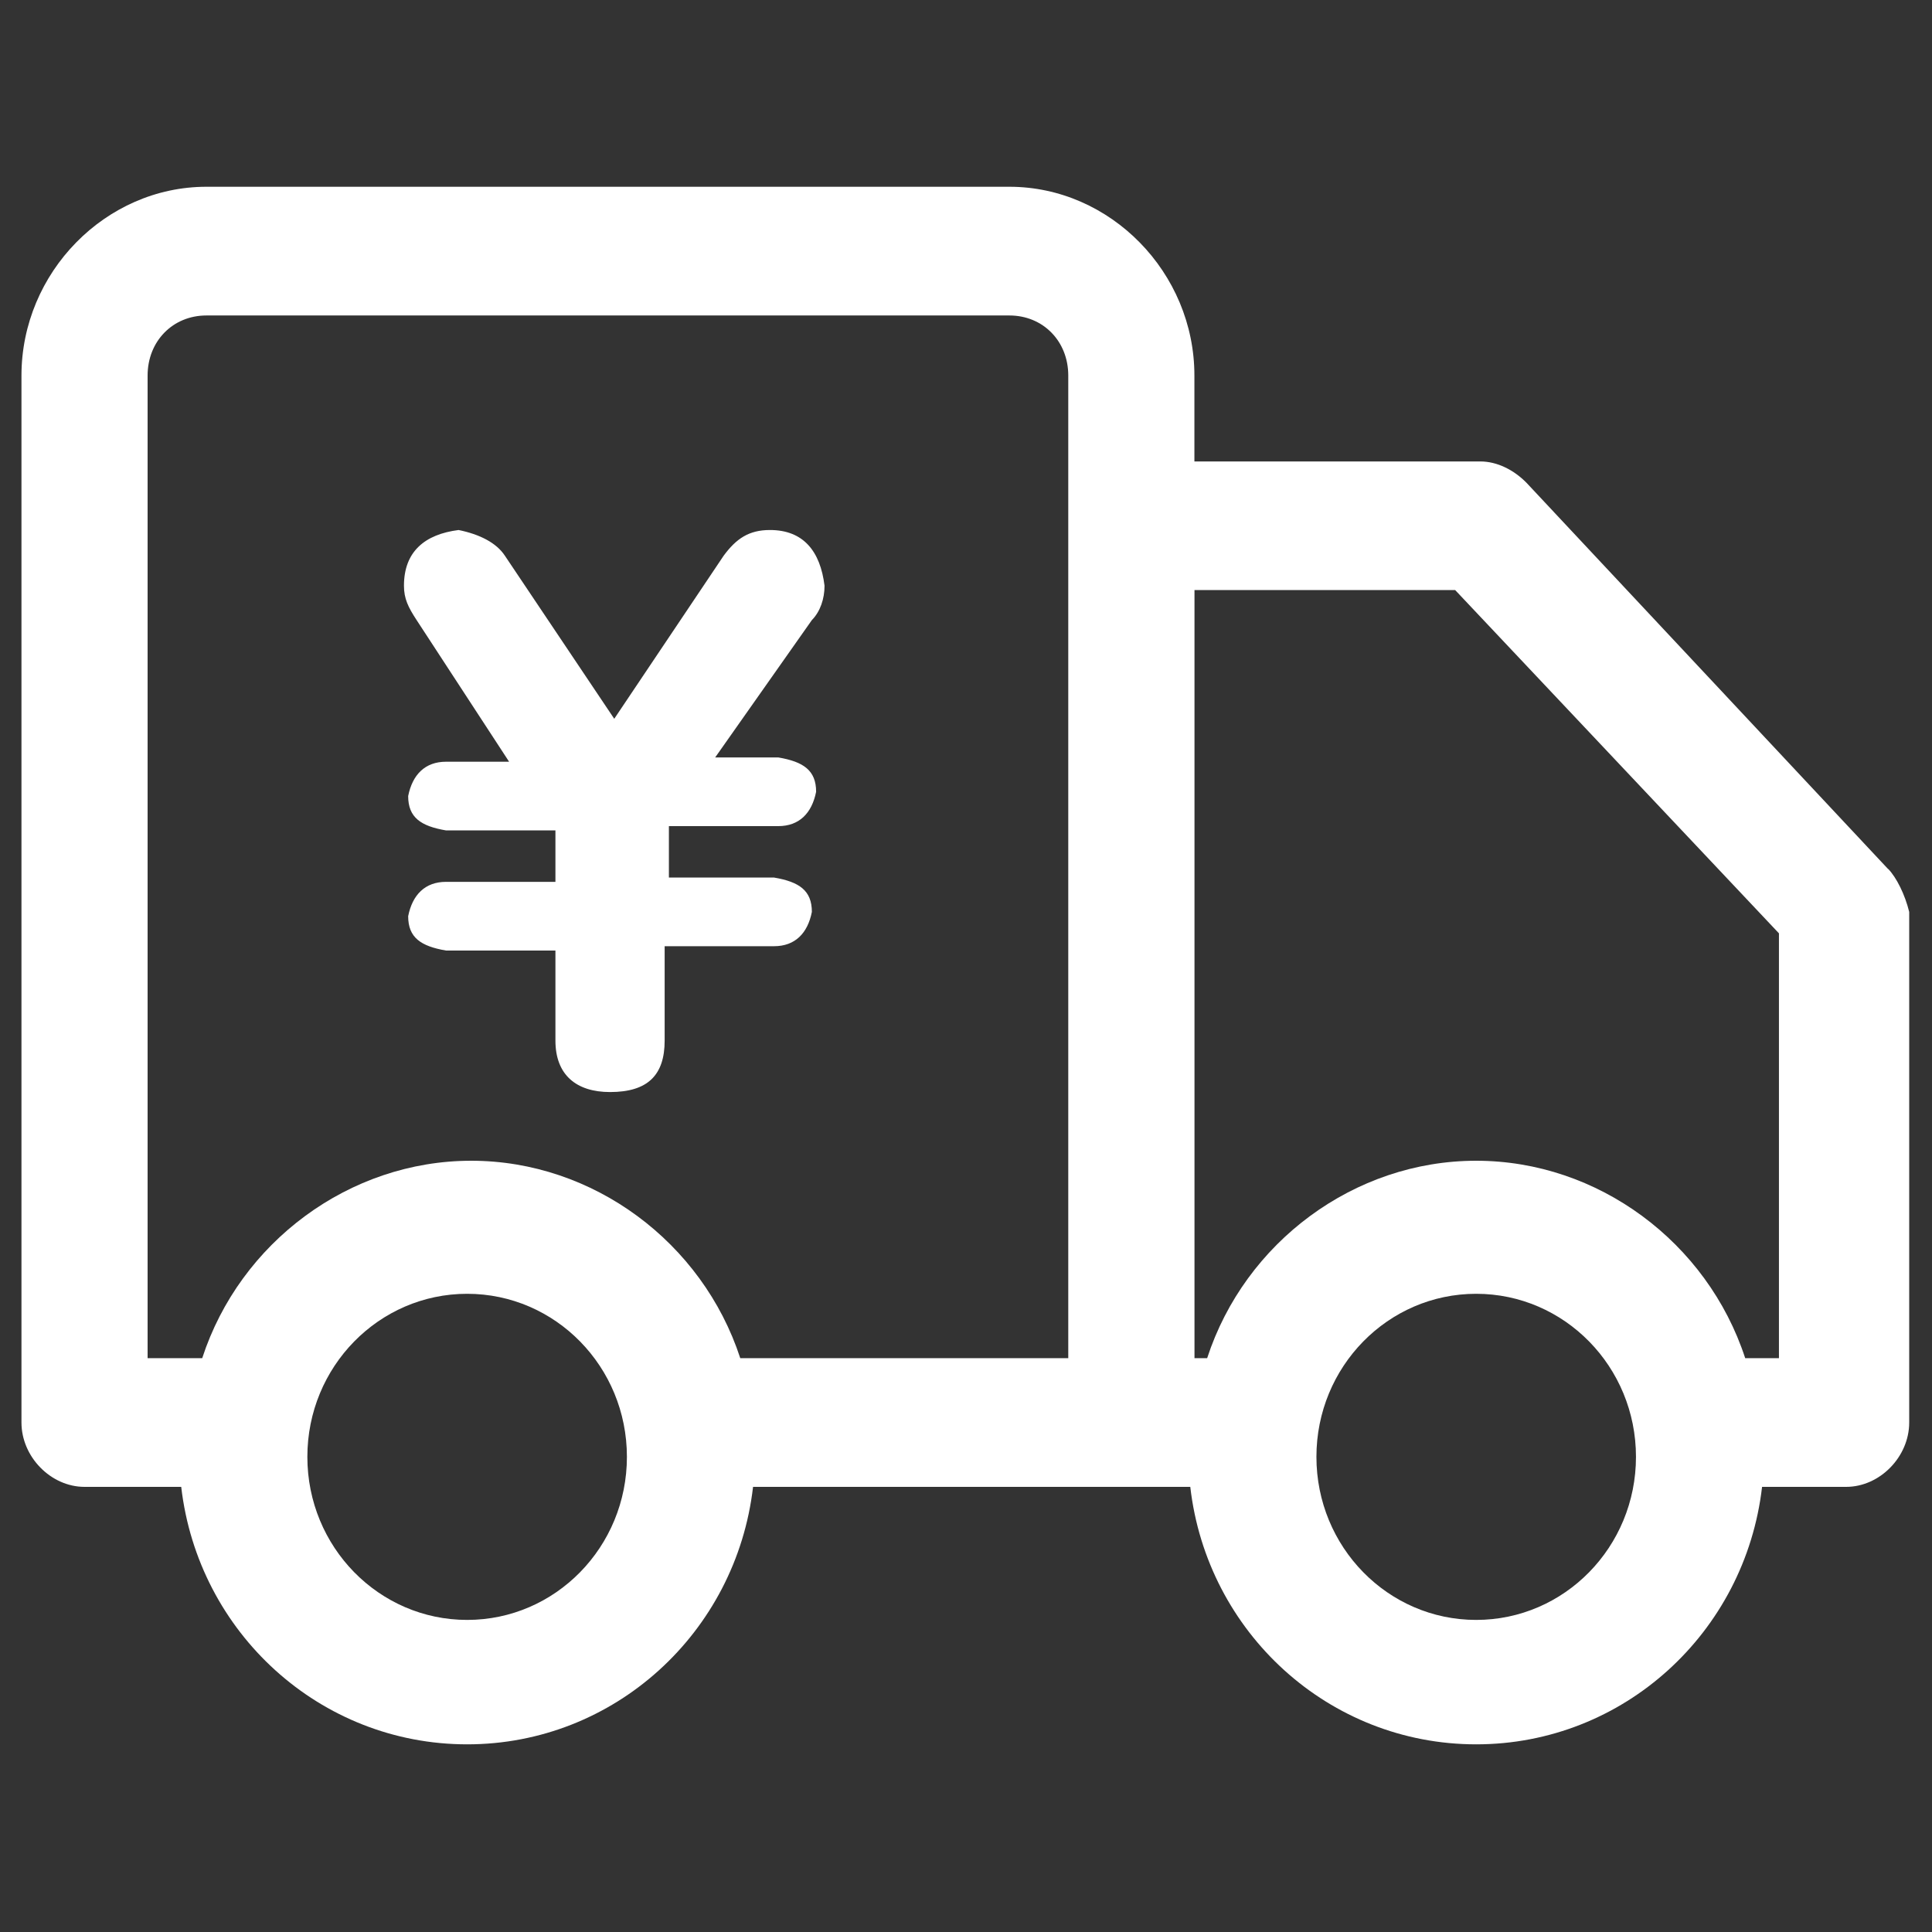 <svg xmlns="http://www.w3.org/2000/svg" xmlns:xlink="http://www.w3.org/1999/xlink" fill="none" version="1.1" width="45" height="45" viewBox="0 0 45 45"><rect x="0" y="0" width="45" height="45" fill="#333333" stroke="none"/><defs><clipPath id="master_svg0_1_87"><rect x="0" y="0" width="45" height="45" rx="0"/></clipPath></defs><g clip-path="url(#master_svg0_1_87)"><g><path d="M35.557,11.247L43.978,20.242L43.98,20.239C44.174,20.44,44.371,20.838,44.469,21.24L44.469,33.133C44.469,33.933,43.784,34.632,43,34.632L41.042,34.632C40.649,38.029,37.81,40.629,34.383,40.629C30.957,40.629,28.114,38.029,27.724,34.632L17.54,34.632C17.147,38.029,14.307,40.629,10.881,40.629C7.454,40.629,4.614,38.029,4.221,34.632L1.969,34.632C1.185,34.632,0.5,33.933,0.5,33.133L0.5,8.747C0.5,6.348,2.458,4.35,4.808,4.35L23.511,4.35C25.862,4.35,27.822,6.348,27.82,8.75L27.82,10.748L34.479,10.748C34.872,10.748,35.262,10.946,35.557,11.247ZM4.808,7.348C4.025,7.348,3.438,7.947,3.438,8.747L3.438,31.634L4.71,31.634C5.589,28.934,8.137,27.036,10.976,27.036C13.816,27.036,16.361,28.936,17.242,31.634L24.882,31.634L24.882,8.747C24.882,7.947,24.295,7.348,23.511,7.348L4.808,7.348ZM10.389,17.742L11.858,17.742L9.704,14.443C9.507,14.142,9.409,13.944,9.409,13.643C9.409,12.844,9.898,12.445,10.681,12.345C11.173,12.445,11.563,12.643,11.76,12.944L14.307,16.742L16.855,12.944C17.149,12.545,17.444,12.345,17.933,12.345C18.717,12.345,19.107,12.844,19.205,13.643C19.205,13.944,19.107,14.243,18.91,14.443L16.658,17.642L18.127,17.642C18.714,17.742,19.009,17.943,19.009,18.442C18.91,18.941,18.616,19.242,18.127,19.242L15.58,19.242L15.58,20.44L18.029,20.44C18.616,20.54,18.91,20.741,18.91,21.24C18.812,21.739,18.517,22.039,18.029,22.039L15.481,22.039L15.481,24.238C15.481,25.038,15.091,25.436,14.209,25.436C13.425,25.436,12.937,25.038,12.937,24.238L12.937,22.14L10.389,22.14C9.802,22.039,9.507,21.839,9.507,21.34C9.606,20.841,9.901,20.54,10.389,20.54L12.937,20.54L12.937,19.342L10.389,19.342C9.802,19.242,9.507,19.041,9.507,18.542C9.606,18.043,9.901,17.742,10.389,17.742ZM40.649,31.634L41.435,31.634L41.435,21.739L33.894,13.744L27.822,13.744L27.822,31.634L28.117,31.634C28.996,28.934,31.544,27.036,34.383,27.036C37.223,27.036,39.767,28.936,40.649,31.634ZM7.159,33.933C7.159,36.031,8.825,37.731,10.881,37.731C12.937,37.731,14.602,36.031,14.602,33.933C14.602,31.834,12.937,30.135,10.881,30.135C8.825,30.135,7.159,31.834,7.159,33.933ZM30.662,33.933C30.662,36.031,32.327,37.731,34.383,37.731C36.439,37.731,38.105,36.031,38.105,33.933C38.105,31.834,36.439,30.135,34.383,30.135C32.327,30.135,30.662,31.834,30.662,33.933Z" fill-rule="evenodd" fill="#FFFFFF" fill-opacity="1"/></g></g></svg>